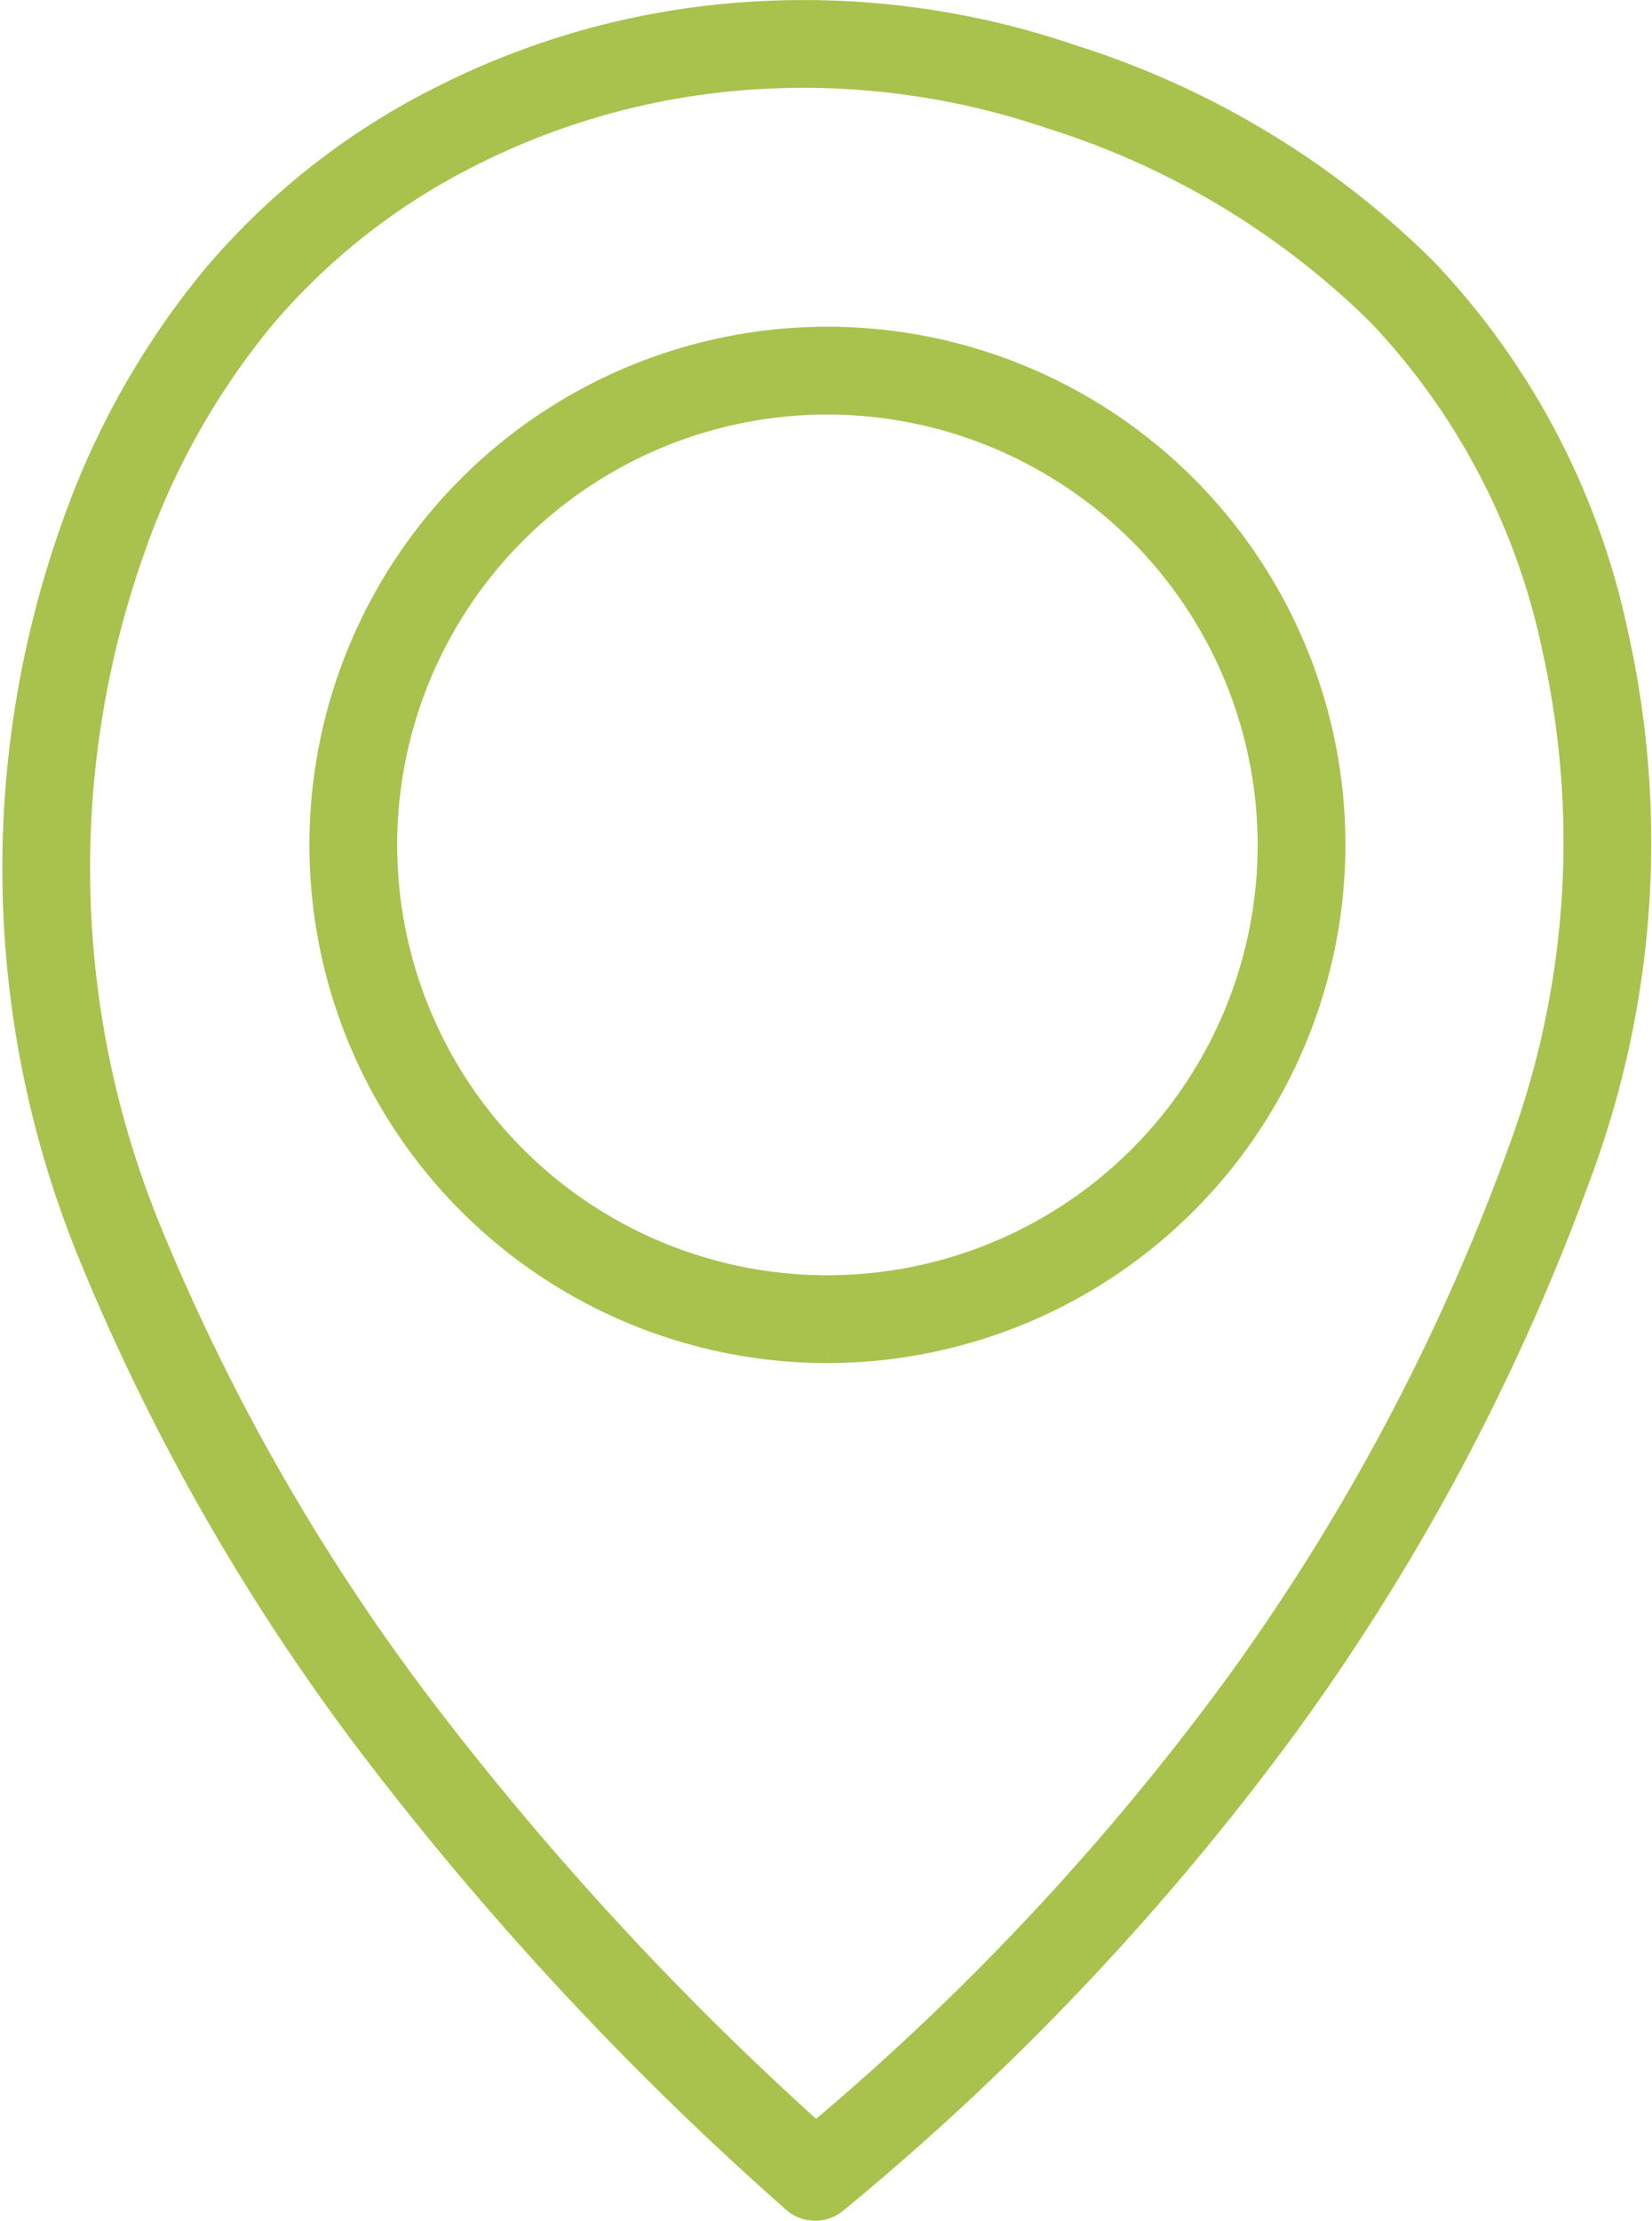 <?xml version="1.0" encoding="UTF-8"?> <svg xmlns="http://www.w3.org/2000/svg" width="66.117" height="88.851" viewBox="0 0 66.117 88.851"><g id="Groupe_793" data-name="Groupe 793" transform="translate(-153.409 -1695.901)"><path id="Tracé_1363" data-name="Tracé 1363" d="M31.032,85.849a.256.256,0,0,1-.171-.065,125.646,125.646,0,0,1-16.689-17.91A86.189,86.189,0,0,1,2.915,48.179,39.754,39.754,0,0,1,2.3,19.926a31.635,31.635,0,0,1,5.409-9.644A27.821,27.821,0,0,1,16.5,3.344,30.713,30.713,0,0,1,28.549.064a32.154,32.154,0,0,1,12.4,1.656A34.054,34.054,0,0,1,54.7,9.991a29.117,29.117,0,0,1,7.405,14.126,37.018,37.018,0,0,1-1.3,20.616A88.165,88.165,0,0,1,49.2,66.74,104.2,104.2,0,0,1,31.2,85.79a.256.256,0,0,1-.164.059M30.587.512q-1,0-2.005.064A30.2,30.2,0,0,0,16.729,3.8a27.312,27.312,0,0,0-8.63,6.81A31.119,31.119,0,0,0,2.78,20.1a39.242,39.242,0,0,0,.611,27.889,85.681,85.681,0,0,0,11.19,19.577A124.906,124.906,0,0,0,31.038,85.254,103.576,103.576,0,0,0,48.788,66.44,87.652,87.652,0,0,0,60.322,44.561,36.509,36.509,0,0,0,61.607,24.23a28.613,28.613,0,0,0-7.273-13.883A33.549,33.549,0,0,0,40.789,2.206,31.731,31.731,0,0,0,30.587.512" transform="translate(155 1697.403)" fill="#a8c24d" stroke="#a8c24d" stroke-width="3"></path><path id="Tracé_1364" data-name="Tracé 1364" d="M155.14,182.976a19.232,19.232,0,1,1,19.232-19.232,19.254,19.254,0,0,1-19.232,19.232m0-37.951a18.719,18.719,0,1,0,18.719,18.719,18.74,18.74,0,0,0-18.719-18.719" transform="translate(31.384 1565.961)" fill="#a8c24d" stroke="#a8c24d" stroke-width="3"></path></g></svg> 